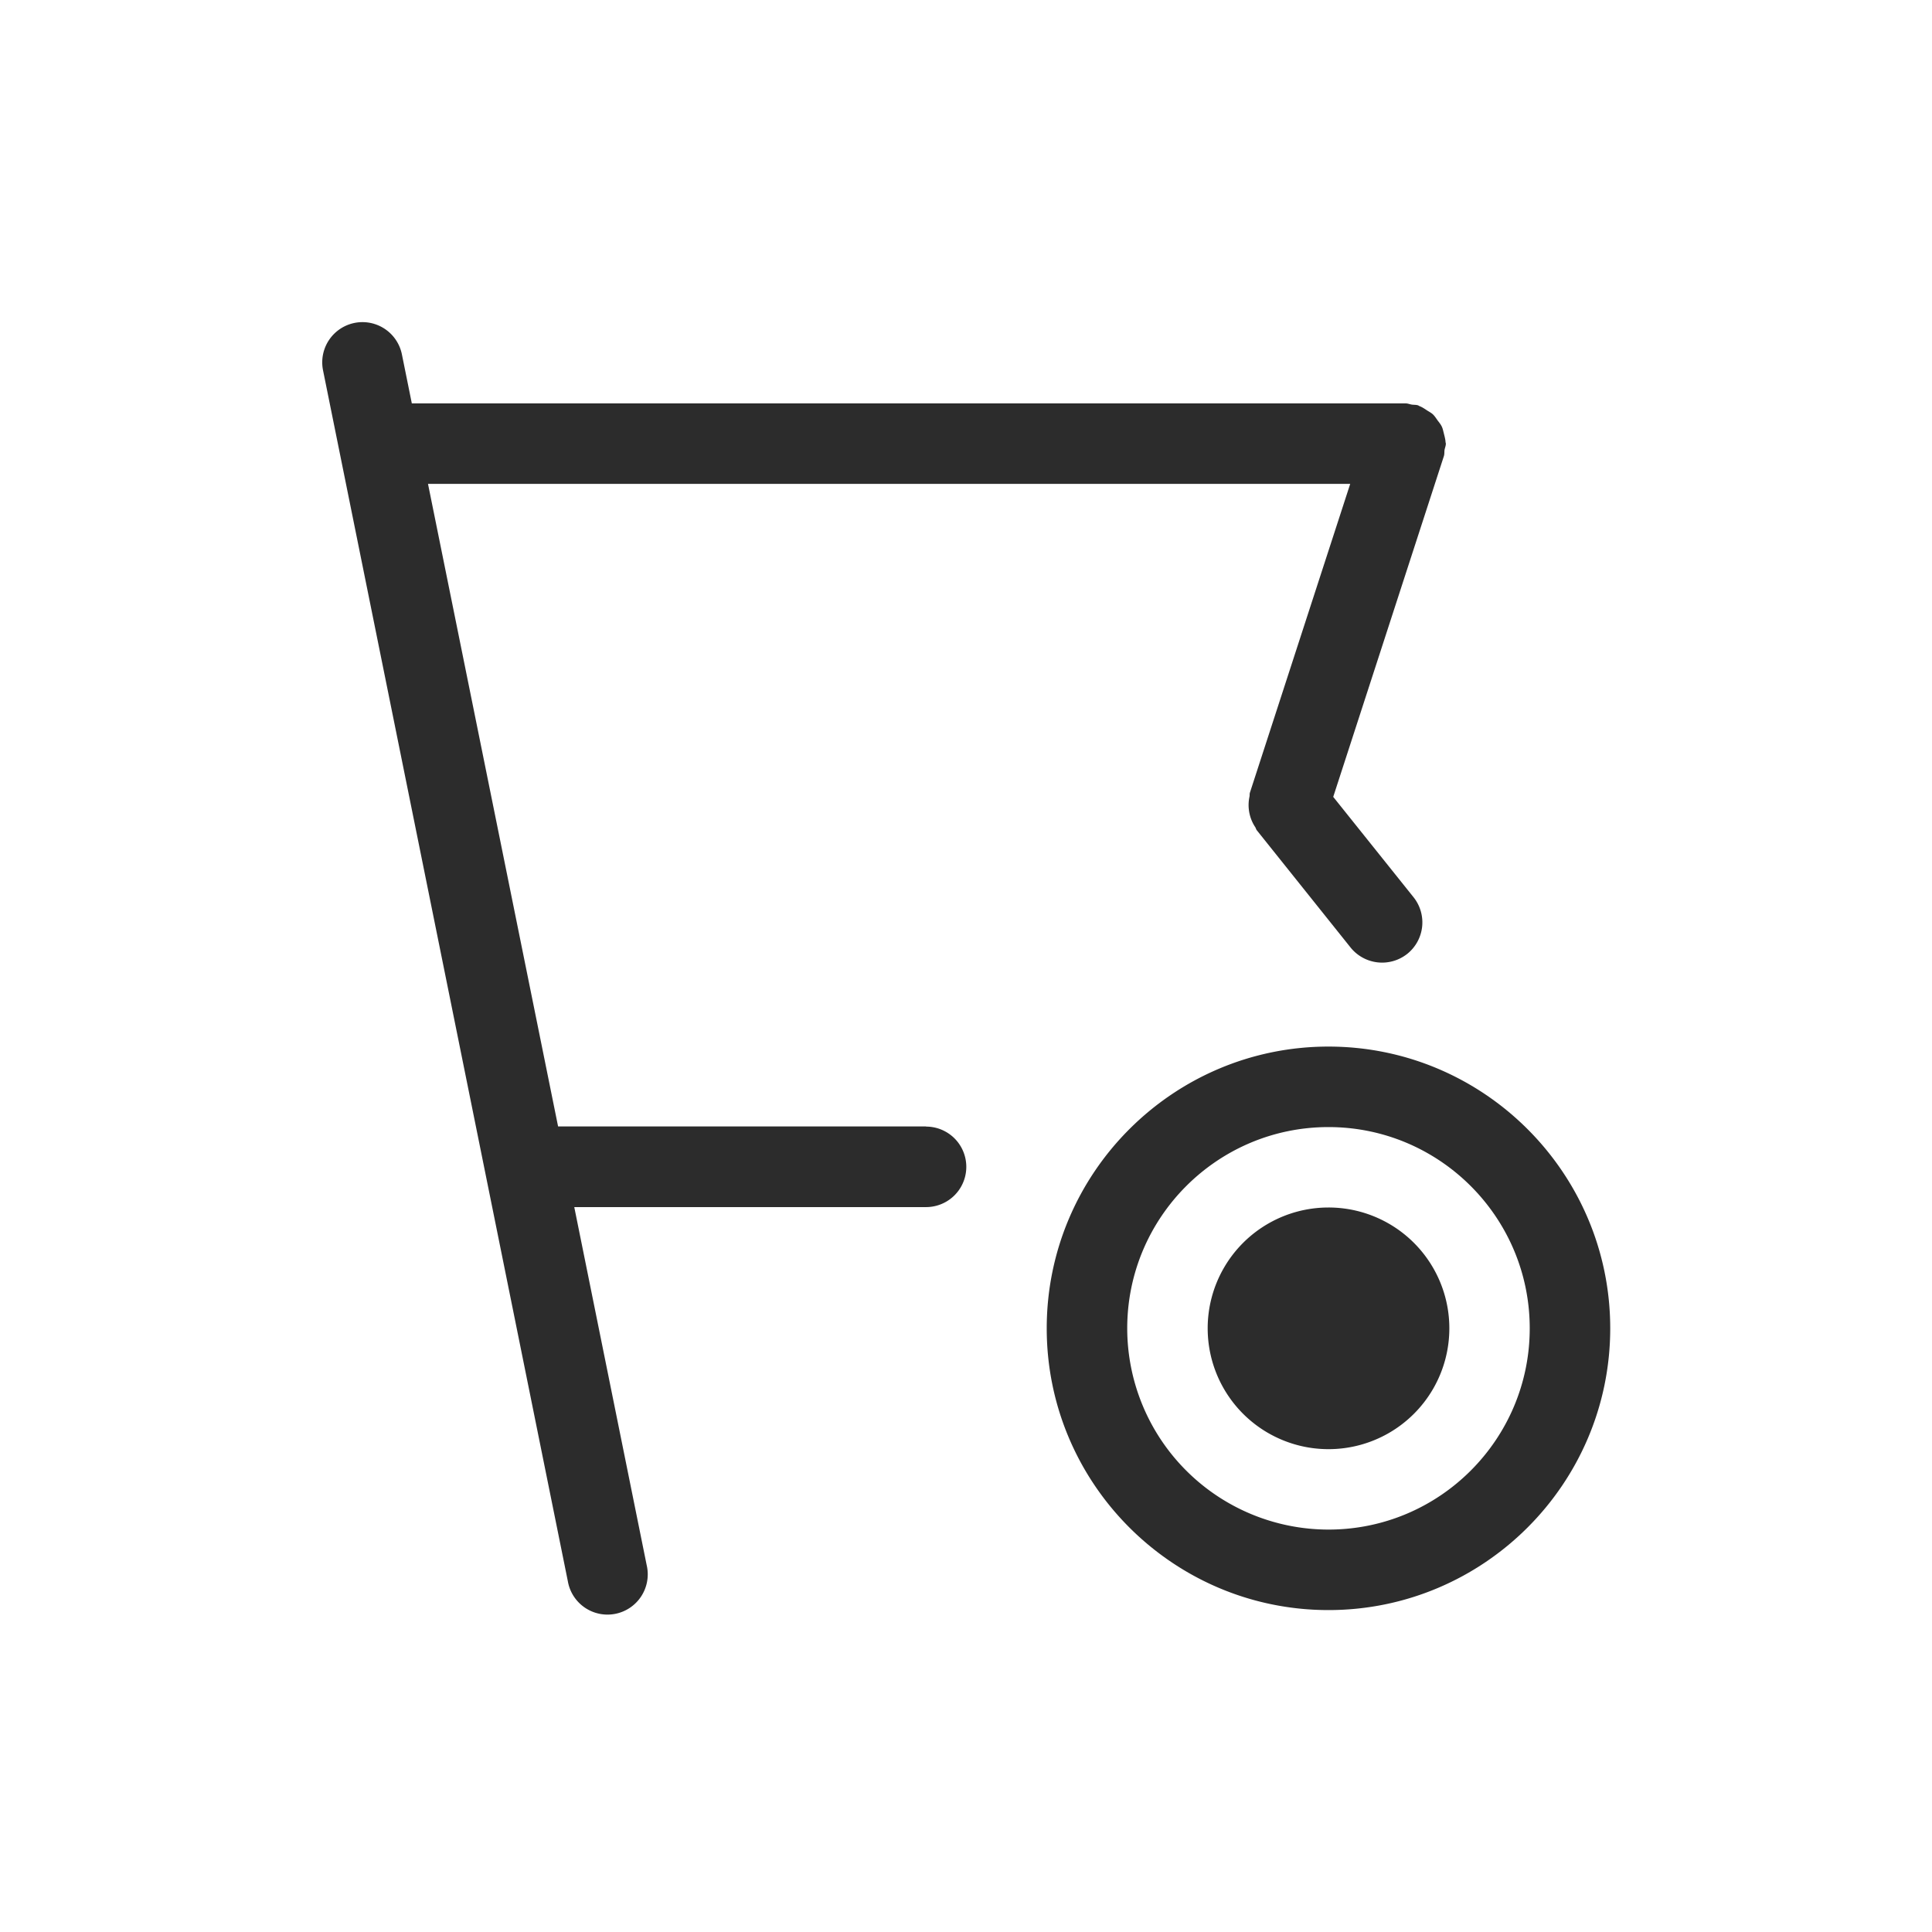 <svg t="1686845582104" class="icon" viewBox="0 0 1024 1024" version="1.1" xmlns="http://www.w3.org/2000/svg" p-id="32208" width="200" height="200"><path d="M490.785 597.035H295.799L226.849 256.469H715.639l-53.163 163.669c-0.213 0.683-0.085 1.365-0.213 2.048a21.291 21.291 0 0 0 0.939 12.16 20.053 20.053 0 0 0 1.963 3.84c0.427 0.555 0.512 1.28 0.939 1.835l49.749 62.208a21.461 21.461 0 0 0 30.037 3.328 21.376 21.376 0 0 0 3.328-29.995l-42.581-53.205 58.667-180.651c0.341-1.109 0.171-2.133 0.341-3.285 0.213-1.109 0.683-2.133 0.683-3.285 0-0.341-0.171-0.597-0.171-0.939-0.085-1.493-0.512-2.901-0.853-4.352-0.341-1.237-0.555-2.56-1.109-3.712-0.555-1.195-1.408-2.219-2.219-3.285-0.811-1.152-1.536-2.304-2.517-3.243-0.939-0.853-2.048-1.408-3.115-2.091-1.28-0.853-2.517-1.707-3.968-2.261-0.299-0.085-0.512-0.341-0.811-0.427-1.067-0.341-2.133-0.213-3.285-0.384-1.109-0.171-2.133-0.64-3.285-0.64H218.273L213.025 187.861a21.291 21.291 0 1 0-41.813 8.405l129.749 641.792a21.333 21.333 0 1 0 41.813-8.405l-38.4-189.867h186.453a21.333 21.333 0 0 0 0-42.667" fill="#2c2c2c" p-id="32209"></path><path d="M704.119 640a64 64 0 1 0 0.043 128.085A64 64 0 0 0 704.119 640" fill="#2c2c2c" p-id="32210"></path><path d="M704.119 810.709a106.752 106.752 0 0 1-106.667-106.667c0-58.837 47.829-106.667 106.667-106.667 58.88 0 106.667 47.829 106.667 106.667s-47.787 106.667-106.667 106.667m0-256c-82.347 0-149.333 66.987-149.333 149.333s66.987 149.333 149.333 149.333S853.452 786.389 853.452 704.043 786.465 554.709 704.119 554.709" fill="#2c2c2c" p-id="32211"></path></svg>
